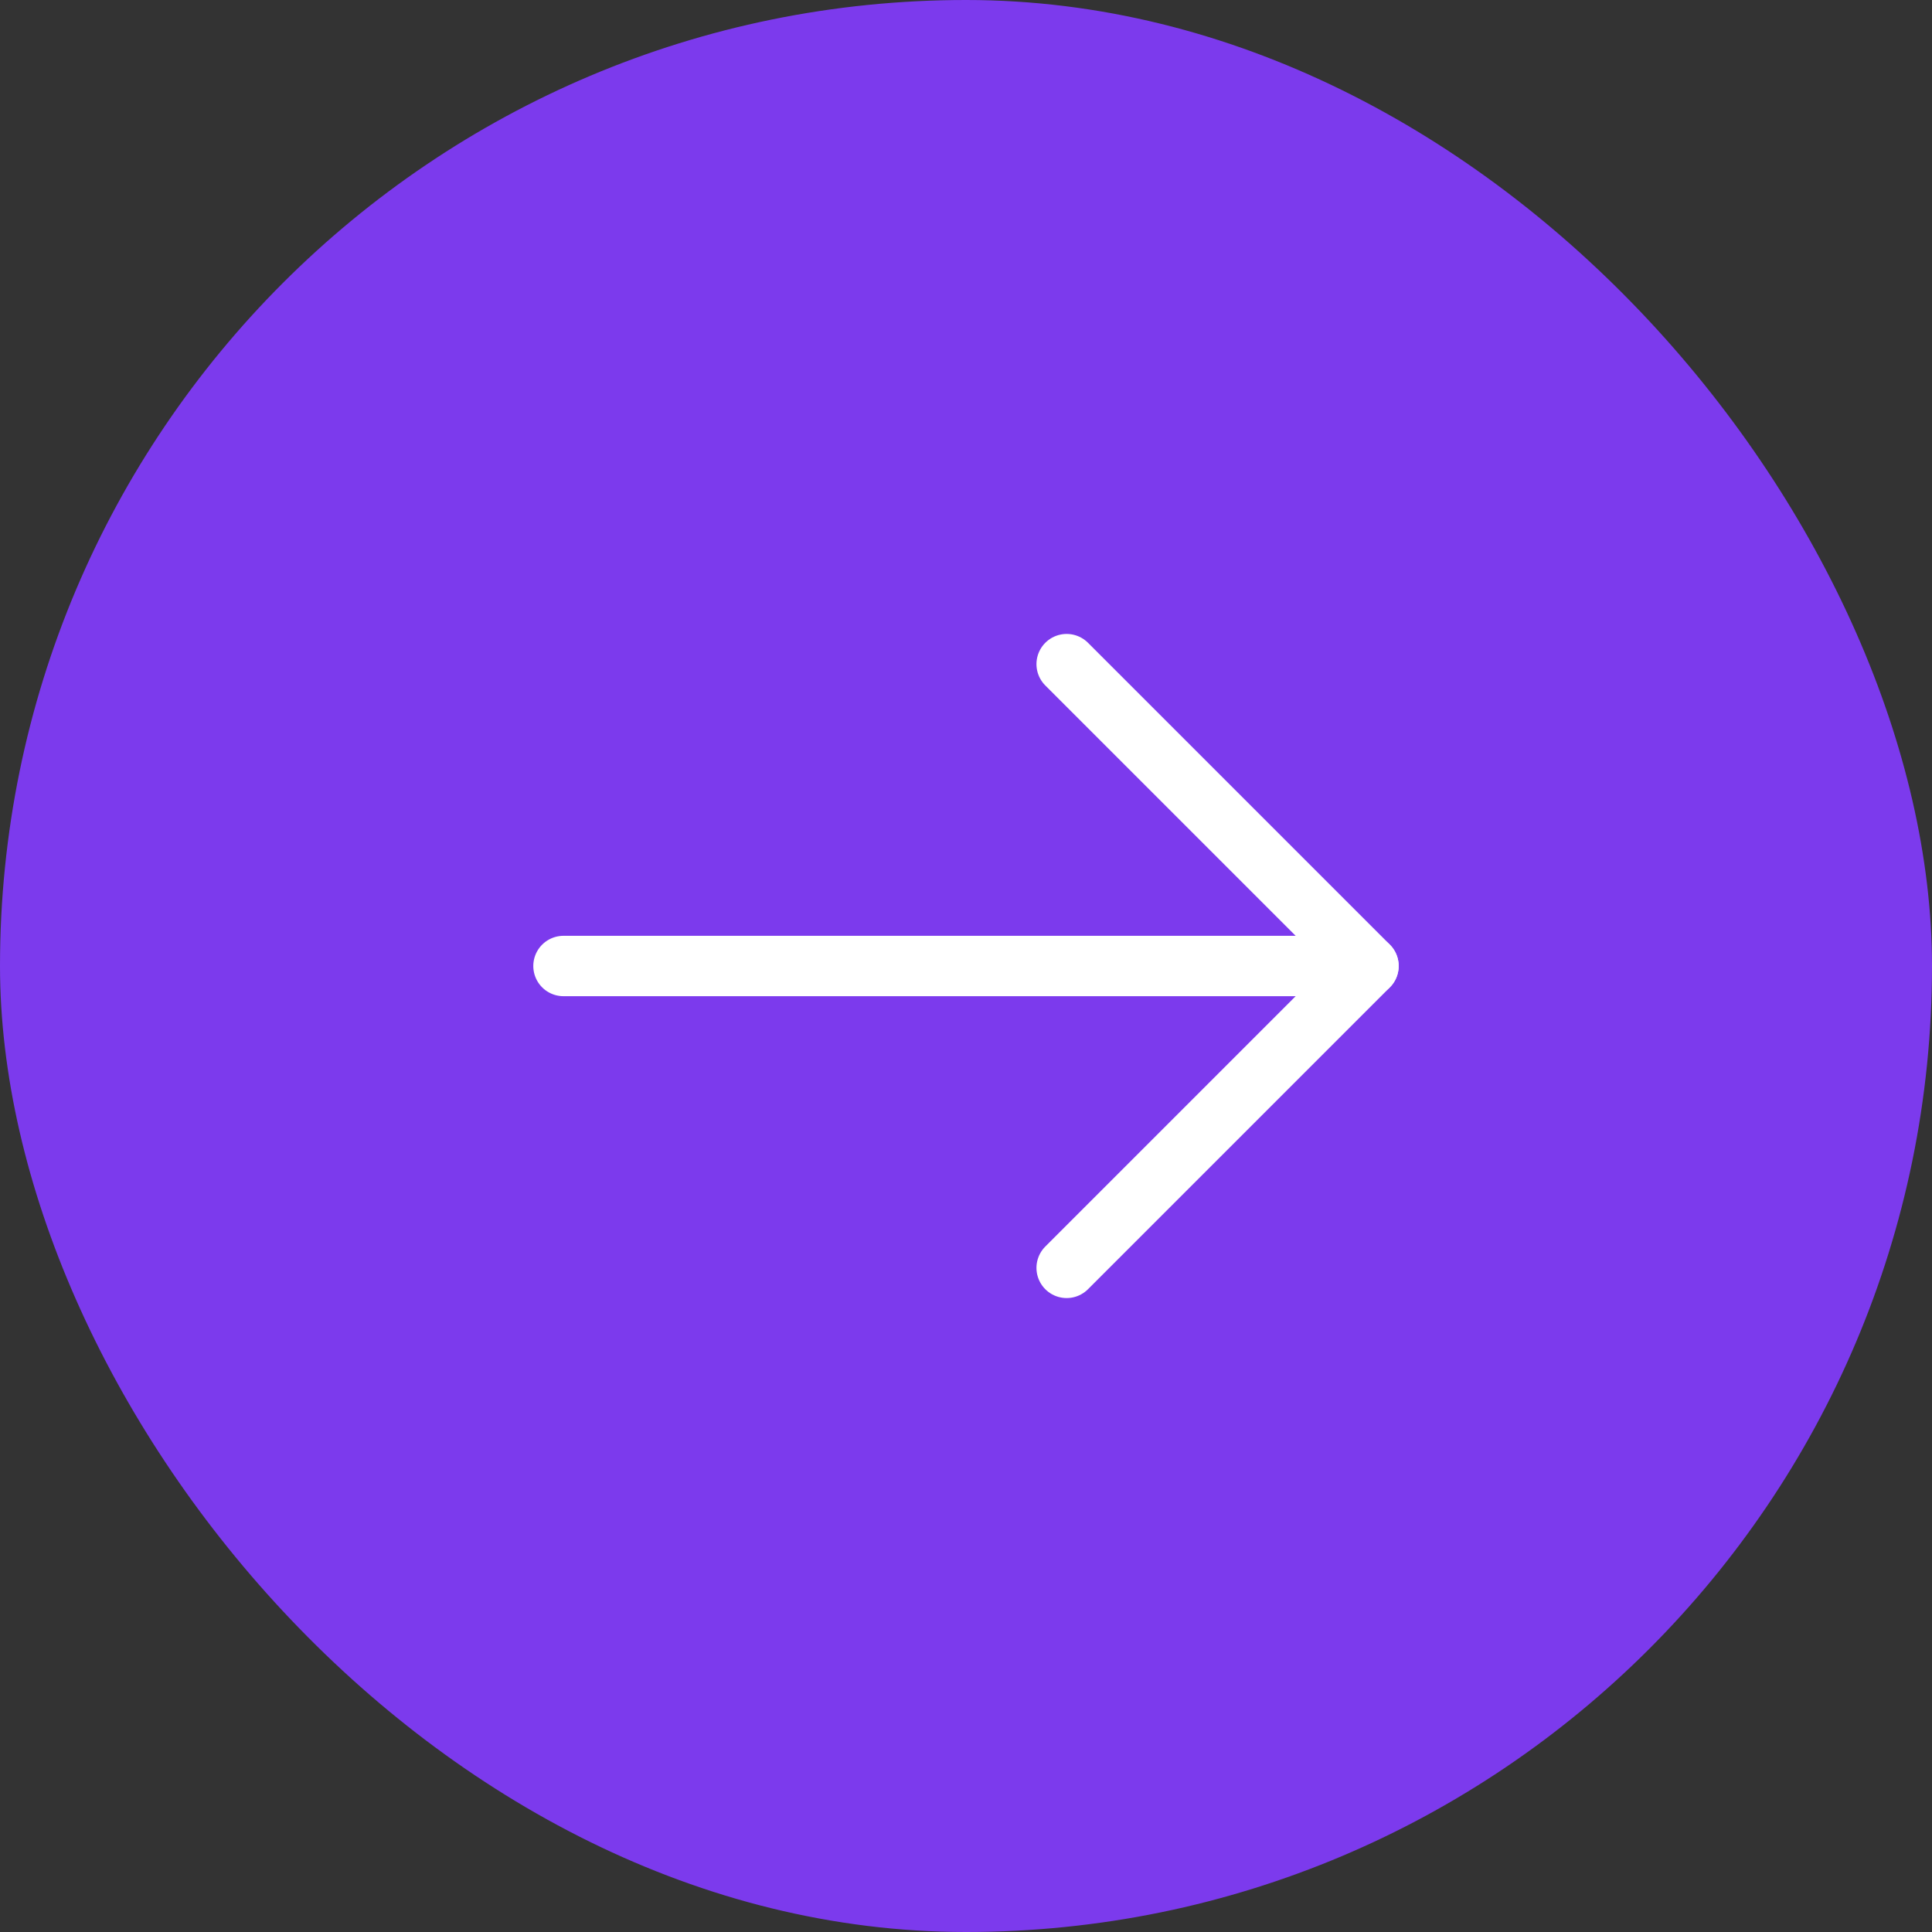 <svg width="32" height="32" viewBox="0 0 32 32" fill="none" xmlns="http://www.w3.org/2000/svg">
<rect x="0" y="0" width="32" height="32" fill="#333333" stroke="none"/>
<rect width="32" height="32" rx="16" fill="#7C3AED"/>
<path d="M9.333 16H22.666" stroke="white" stroke-linecap="round" stroke-linejoin="round"/>
<path d="M17.667 11L22.667 16L17.667 21" stroke="white" stroke-linecap="round" stroke-linejoin="round"/>
</svg>

